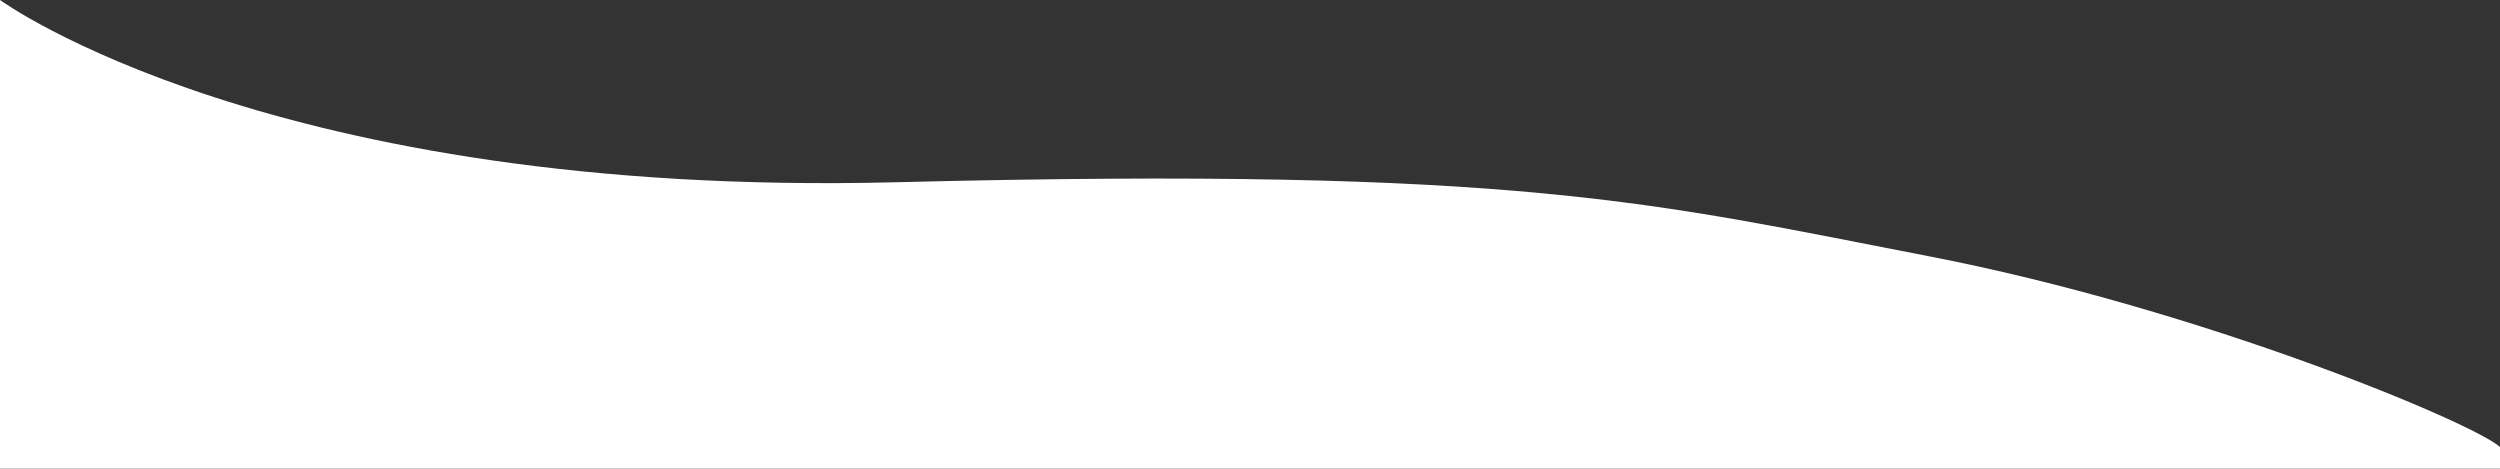 <svg xmlns="http://www.w3.org/2000/svg" width="1920" height="359.909" viewBox="0 0 1920 359.909">
  <rect x="0" y="0" width="1920" height="359.909" fill="#333333" stroke="none"/>
  <path id="Path_695" data-name="Path 695" d="M0,0S208.36,152.088,688.252,139.969s582.02,16.053,792.784,56.772S1900.86,325.39,1920,343.349V359.91H0Z" transform="translate(0 0)" fill="#fff"/>
</svg>
